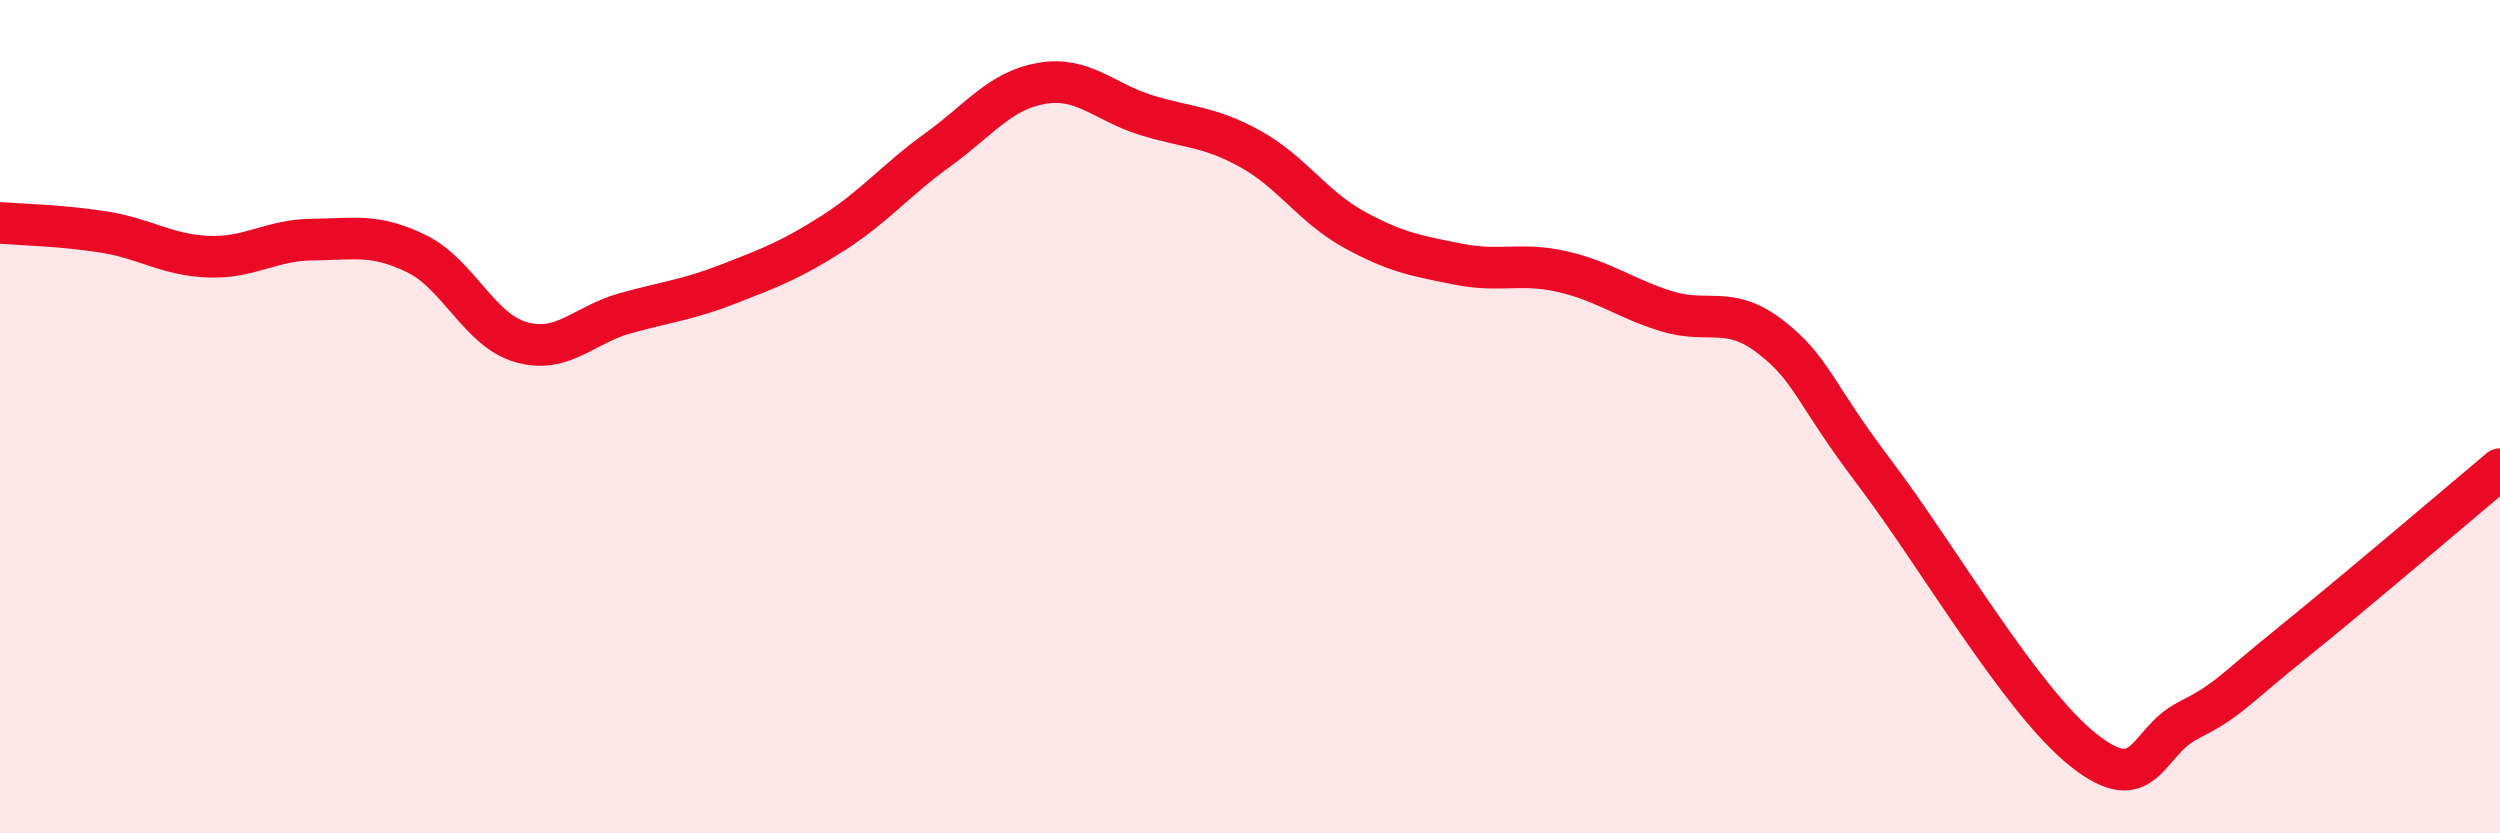 
    <svg width="60" height="20" viewBox="0 0 60 20" xmlns="http://www.w3.org/2000/svg">
      <path
        d="M 0,5.35 C 0.5,5.39 1.5,5.41 2.5,5.57 C 3.5,5.73 4,6.12 5,6.16 C 6,6.2 6.5,5.76 7.5,5.75 C 8.5,5.74 9,5.6 10,6.09 C 11,6.58 11.5,7.92 12.5,8.21 C 13.5,8.5 14,7.8 15,7.52 C 16,7.24 16.5,7.2 17.5,6.81 C 18.5,6.42 19,6.23 20,5.59 C 21,4.95 21.5,4.32 22.5,3.6 C 23.5,2.88 24,2.17 25,2 C 26,1.83 26.5,2.45 27.5,2.76 C 28.5,3.07 29,3.02 30,3.57 C 31,4.12 31.5,4.96 32.5,5.51 C 33.5,6.06 34,6.14 35,6.34 C 36,6.54 36.5,6.29 37.5,6.52 C 38.5,6.75 39,7.16 40,7.47 C 41,7.78 41.5,7.31 42.5,8.09 C 43.5,8.87 43.5,9.38 45,11.36 C 46.5,13.34 48.5,16.81 50,18 C 51.5,19.19 51.5,17.81 52.5,17.3 C 53.5,16.79 53.5,16.65 55,15.44 C 56.5,14.23 59,12.1 60,11.26L60 20L0 20Z"
        fill="#EB0A25"
        opacity="0.1"
        stroke-linecap="round"
        stroke-linejoin="round"
      />
      <path
        d="M 0,5.35 C 0.5,5.39 1.5,5.41 2.5,5.57 C 3.5,5.73 4,6.12 5,6.16 C 6,6.2 6.5,5.76 7.5,5.75 C 8.5,5.74 9,5.6 10,6.09 C 11,6.58 11.5,7.92 12.5,8.21 C 13.5,8.5 14,7.8 15,7.52 C 16,7.24 16.5,7.2 17.5,6.81 C 18.5,6.42 19,6.23 20,5.59 C 21,4.95 21.5,4.32 22.5,3.6 C 23.5,2.88 24,2.17 25,2 C 26,1.83 26.5,2.45 27.5,2.76 C 28.5,3.07 29,3.02 30,3.57 C 31,4.12 31.5,4.96 32.5,5.51 C 33.5,6.06 34,6.14 35,6.34 C 36,6.54 36.5,6.29 37.5,6.52 C 38.5,6.75 39,7.16 40,7.47 C 41,7.78 41.5,7.31 42.5,8.09 C 43.5,8.87 43.5,9.38 45,11.36 C 46.5,13.34 48.5,16.81 50,18 C 51.5,19.19 51.5,17.81 52.5,17.3 C 53.5,16.79 53.5,16.65 55,15.44 C 56.5,14.23 59,12.1 60,11.26"
        stroke="#EB0A25"
        stroke-width="1"
        fill="none"
        stroke-linecap="round"
        stroke-linejoin="round"
      />
    </svg>
  